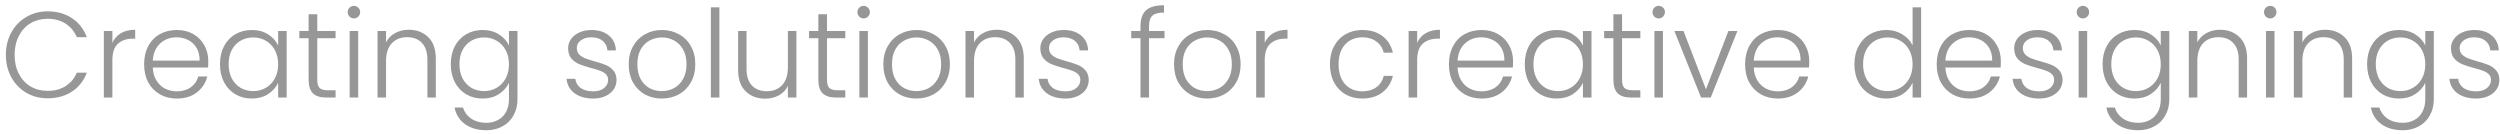 <svg width="410" height="22" viewBox="0 0 410 22" fill="none" xmlns="http://www.w3.org/2000/svg">
<path d="M0.96 9C0.96 7.627 1.26 6.4 1.86 5.32C2.46 4.227 3.28 3.38 4.32 2.78C5.36 2.167 6.52 1.86 7.8 1.86C9.36 1.86 10.693 2.233 11.8 2.98C12.92 3.713 13.733 4.753 14.24 6.1H12.6C12.2 5.153 11.587 4.413 10.76 3.88C9.947 3.347 8.96 3.08 7.8 3.08C6.773 3.08 5.847 3.32 5.02 3.8C4.207 4.28 3.567 4.973 3.1 5.88C2.633 6.773 2.4 7.813 2.4 9C2.4 10.187 2.633 11.227 3.1 12.12C3.567 13.013 4.207 13.7 5.02 14.18C5.847 14.66 6.773 14.9 7.8 14.9C8.96 14.9 9.947 14.64 10.76 14.12C11.587 13.587 12.2 12.853 12.6 11.92H14.24C13.733 13.253 12.92 14.287 11.8 15.02C10.68 15.753 9.347 16.12 7.8 16.12C6.52 16.12 5.36 15.82 4.32 15.22C3.28 14.607 2.46 13.76 1.86 12.68C1.26 11.6 0.96 10.373 0.96 9ZM18.43 7.02C18.736 6.34 19.203 5.813 19.83 5.44C20.47 5.067 21.25 4.88 22.17 4.88V6.34H21.79C20.776 6.34 19.963 6.613 19.35 7.16C18.736 7.707 18.43 8.62 18.43 9.9V16H17.03V5.08H18.43V7.02ZM34.156 9.98C34.156 10.46 34.142 10.827 34.116 11.08H25.056C25.096 11.907 25.296 12.613 25.656 13.2C26.016 13.787 26.489 14.233 27.076 14.54C27.662 14.833 28.302 14.98 28.996 14.98C29.902 14.98 30.662 14.76 31.276 14.32C31.902 13.88 32.316 13.287 32.516 12.54H33.996C33.729 13.607 33.156 14.48 32.276 15.16C31.409 15.827 30.316 16.16 28.996 16.16C27.969 16.16 27.049 15.933 26.236 15.48C25.422 15.013 24.782 14.36 24.316 13.52C23.862 12.667 23.636 11.673 23.636 10.54C23.636 9.407 23.862 8.413 24.316 7.56C24.769 6.707 25.402 6.053 26.216 5.6C27.029 5.147 27.956 4.92 28.996 4.92C30.036 4.92 30.942 5.147 31.716 5.6C32.502 6.053 33.102 6.667 33.516 7.44C33.942 8.2 34.156 9.047 34.156 9.98ZM32.736 9.94C32.749 9.127 32.582 8.433 32.236 7.86C31.902 7.287 31.442 6.853 30.856 6.56C30.269 6.267 29.629 6.12 28.936 6.12C27.896 6.12 27.009 6.453 26.276 7.12C25.542 7.787 25.136 8.727 25.056 9.94H32.736ZM36.077 10.52C36.077 9.4 36.297 8.42 36.737 7.58C37.191 6.727 37.81 6.073 38.597 5.62C39.397 5.153 40.297 4.92 41.297 4.92C42.337 4.92 43.23 5.16 43.977 5.64C44.737 6.12 45.284 6.733 45.617 7.48V5.08H47.017V16H45.617V13.58C45.27 14.327 44.717 14.947 43.957 15.44C43.211 15.92 42.317 16.16 41.277 16.16C40.291 16.16 39.397 15.927 38.597 15.46C37.81 14.993 37.191 14.333 36.737 13.48C36.297 12.627 36.077 11.64 36.077 10.52ZM45.617 10.54C45.617 9.66 45.437 8.887 45.077 8.22C44.717 7.553 44.224 7.04 43.597 6.68C42.984 6.32 42.304 6.14 41.557 6.14C40.784 6.14 40.09 6.313 39.477 6.66C38.864 7.007 38.377 7.513 38.017 8.18C37.67 8.833 37.497 9.613 37.497 10.52C37.497 11.413 37.67 12.2 38.017 12.88C38.377 13.547 38.864 14.06 39.477 14.42C40.09 14.767 40.784 14.94 41.557 14.94C42.304 14.94 42.984 14.76 43.597 14.4C44.224 14.04 44.717 13.527 45.077 12.86C45.437 12.193 45.617 11.42 45.617 10.54ZM52.033 6.26V13.04C52.033 13.707 52.16 14.167 52.413 14.42C52.667 14.673 53.113 14.8 53.753 14.8H55.033V16H53.533C52.547 16 51.813 15.773 51.333 15.32C50.853 14.853 50.613 14.093 50.613 13.04V6.26H49.093V5.08H50.613V2.34H52.033V5.08H55.033V6.26H52.033ZM58.042 3.02C57.762 3.02 57.522 2.92 57.322 2.72C57.122 2.52 57.022 2.273 57.022 1.98C57.022 1.687 57.122 1.447 57.322 1.26C57.522 1.06 57.762 0.96 58.042 0.96C58.322 0.96 58.562 1.06 58.762 1.26C58.962 1.447 59.062 1.687 59.062 1.98C59.062 2.273 58.962 2.52 58.762 2.72C58.562 2.92 58.322 3.02 58.042 3.02ZM58.742 5.08V16H57.342V5.08H58.742ZM67.032 4.88C68.339 4.88 69.406 5.287 70.233 6.1C71.059 6.9 71.472 8.067 71.472 9.6V16H70.093V9.76C70.093 8.573 69.793 7.667 69.192 7.04C68.606 6.413 67.799 6.1 66.772 6.1C65.719 6.1 64.879 6.433 64.252 7.1C63.626 7.767 63.312 8.747 63.312 10.04V16H61.913V5.08H63.312V6.94C63.659 6.273 64.159 5.767 64.812 5.42C65.466 5.06 66.206 4.88 67.032 4.88ZM79.149 4.92C80.175 4.92 81.069 5.16 81.829 5.64C82.589 6.12 83.135 6.727 83.469 7.46V5.08H84.869V16.28C84.869 17.28 84.649 18.167 84.209 18.94C83.782 19.713 83.182 20.307 82.409 20.72C81.635 21.147 80.755 21.36 79.769 21.36C78.369 21.36 77.202 21.027 76.269 20.36C75.349 19.693 74.775 18.787 74.549 17.64H75.929C76.169 18.4 76.622 19.007 77.289 19.46C77.969 19.913 78.795 20.14 79.769 20.14C80.475 20.14 81.109 19.987 81.669 19.68C82.229 19.387 82.669 18.947 82.989 18.36C83.309 17.773 83.469 17.08 83.469 16.28V13.58C83.122 14.327 82.569 14.947 81.809 15.44C81.062 15.92 80.175 16.16 79.149 16.16C78.149 16.16 77.249 15.927 76.449 15.46C75.662 14.993 75.042 14.333 74.589 13.48C74.149 12.627 73.929 11.64 73.929 10.52C73.929 9.4 74.149 8.42 74.589 7.58C75.042 6.727 75.662 6.073 76.449 5.62C77.249 5.153 78.149 4.92 79.149 4.92ZM83.469 10.54C83.469 9.66 83.289 8.887 82.929 8.22C82.569 7.553 82.075 7.04 81.449 6.68C80.835 6.32 80.155 6.14 79.409 6.14C78.635 6.14 77.942 6.313 77.329 6.66C76.715 7.007 76.229 7.513 75.869 8.18C75.522 8.833 75.349 9.613 75.349 10.52C75.349 11.413 75.522 12.2 75.869 12.88C76.229 13.547 76.715 14.06 77.329 14.42C77.942 14.767 78.635 14.94 79.409 14.94C80.155 14.94 80.835 14.76 81.449 14.4C82.075 14.04 82.569 13.527 82.929 12.86C83.289 12.193 83.469 11.42 83.469 10.54ZM97.313 16.16C96.06 16.16 95.033 15.873 94.233 15.3C93.447 14.713 93.007 13.92 92.913 12.92H94.353C94.42 13.533 94.707 14.033 95.213 14.42C95.733 14.793 96.427 14.98 97.293 14.98C98.053 14.98 98.647 14.8 99.073 14.44C99.513 14.08 99.733 13.633 99.733 13.1C99.733 12.727 99.613 12.42 99.373 12.18C99.133 11.94 98.826 11.753 98.453 11.62C98.093 11.473 97.6 11.32 96.973 11.16C96.16 10.947 95.5 10.733 94.993 10.52C94.487 10.307 94.053 9.993 93.693 9.58C93.347 9.153 93.173 8.587 93.173 7.88C93.173 7.347 93.333 6.853 93.653 6.4C93.973 5.947 94.427 5.587 95.013 5.32C95.6 5.053 96.266 4.92 97.013 4.92C98.186 4.92 99.133 5.22 99.853 5.82C100.573 6.407 100.96 7.22 101.013 8.26H99.613C99.573 7.62 99.32 7.107 98.853 6.72C98.4 6.32 97.773 6.12 96.973 6.12C96.266 6.12 95.693 6.287 95.253 6.62C94.813 6.953 94.593 7.367 94.593 7.86C94.593 8.287 94.72 8.64 94.973 8.92C95.24 9.187 95.567 9.4 95.953 9.56C96.34 9.707 96.86 9.873 97.513 10.06C98.3 10.273 98.927 10.48 99.393 10.68C99.86 10.88 100.26 11.173 100.593 11.56C100.926 11.947 101.1 12.46 101.113 13.1C101.113 13.687 100.953 14.213 100.633 14.68C100.313 15.133 99.867 15.493 99.293 15.76C98.72 16.027 98.06 16.16 97.313 16.16ZM108.528 16.16C107.502 16.16 106.575 15.933 105.748 15.48C104.935 15.013 104.288 14.36 103.808 13.52C103.342 12.667 103.108 11.673 103.108 10.54C103.108 9.407 103.348 8.42 103.828 7.58C104.308 6.727 104.962 6.073 105.788 5.62C106.615 5.153 107.542 4.92 108.568 4.92C109.595 4.92 110.522 5.153 111.348 5.62C112.188 6.073 112.842 6.727 113.308 7.58C113.788 8.42 114.028 9.407 114.028 10.54C114.028 11.66 113.788 12.647 113.308 13.5C112.828 14.353 112.168 15.013 111.328 15.48C110.488 15.933 109.555 16.16 108.528 16.16ZM108.528 14.94C109.248 14.94 109.915 14.78 110.528 14.46C111.142 14.127 111.635 13.633 112.008 12.98C112.395 12.313 112.588 11.5 112.588 10.54C112.588 9.58 112.402 8.773 112.028 8.12C111.655 7.453 111.162 6.96 110.548 6.64C109.935 6.307 109.268 6.14 108.548 6.14C107.828 6.14 107.162 6.307 106.548 6.64C105.935 6.96 105.442 7.453 105.068 8.12C104.708 8.773 104.528 9.58 104.528 10.54C104.528 11.5 104.708 12.313 105.068 12.98C105.442 13.633 105.928 14.127 106.528 14.46C107.142 14.78 107.808 14.94 108.528 14.94ZM117.98 1.2V16H116.58V1.2H117.98ZM130.611 5.08V16H129.211V14.08C128.891 14.76 128.397 15.28 127.731 15.64C127.064 16 126.317 16.18 125.491 16.18C124.184 16.18 123.117 15.78 122.291 14.98C121.464 14.167 121.051 12.993 121.051 11.46V5.08H122.431V11.3C122.431 12.487 122.724 13.393 123.311 14.02C123.911 14.647 124.724 14.96 125.751 14.96C126.804 14.96 127.644 14.627 128.271 13.96C128.897 13.293 129.211 12.313 129.211 11.02V5.08H130.611ZM135.627 6.26V13.04C135.627 13.707 135.754 14.167 136.007 14.42C136.26 14.673 136.707 14.8 137.347 14.8H138.627V16H137.127C136.14 16 135.407 15.773 134.927 15.32C134.447 14.853 134.207 14.093 134.207 13.04V6.26H132.687V5.08H134.207V2.34H135.627V5.08H138.627V6.26H135.627ZM141.636 3.02C141.356 3.02 141.116 2.92 140.916 2.72C140.716 2.52 140.616 2.273 140.616 1.98C140.616 1.687 140.716 1.447 140.916 1.26C141.116 1.06 141.356 0.96 141.636 0.96C141.916 0.96 142.156 1.06 142.356 1.26C142.556 1.447 142.656 1.687 142.656 1.98C142.656 2.273 142.556 2.52 142.356 2.72C142.156 2.92 141.916 3.02 141.636 3.02ZM142.336 5.08V16H140.936V5.08H142.336ZM150.286 16.16C149.26 16.16 148.333 15.933 147.506 15.48C146.693 15.013 146.046 14.36 145.566 13.52C145.1 12.667 144.866 11.673 144.866 10.54C144.866 9.407 145.106 8.42 145.586 7.58C146.066 6.727 146.72 6.073 147.546 5.62C148.373 5.153 149.3 4.92 150.326 4.92C151.353 4.92 152.28 5.153 153.106 5.62C153.946 6.073 154.6 6.727 155.066 7.58C155.546 8.42 155.786 9.407 155.786 10.54C155.786 11.66 155.546 12.647 155.066 13.5C154.586 14.353 153.926 15.013 153.086 15.48C152.246 15.933 151.313 16.16 150.286 16.16ZM150.286 14.94C151.006 14.94 151.673 14.78 152.286 14.46C152.9 14.127 153.393 13.633 153.766 12.98C154.153 12.313 154.346 11.5 154.346 10.54C154.346 9.58 154.16 8.773 153.786 8.12C153.413 7.453 152.92 6.96 152.306 6.64C151.693 6.307 151.026 6.14 150.306 6.14C149.586 6.14 148.92 6.307 148.306 6.64C147.693 6.96 147.2 7.453 146.826 8.12C146.466 8.773 146.286 9.58 146.286 10.54C146.286 11.5 146.466 12.313 146.826 12.98C147.2 13.633 147.686 14.127 148.286 14.46C148.9 14.78 149.566 14.94 150.286 14.94ZM163.458 4.88C164.765 4.88 165.832 5.287 166.658 6.1C167.485 6.9 167.898 8.067 167.898 9.6V16H166.518V9.76C166.518 8.573 166.218 7.667 165.618 7.04C165.032 6.413 164.225 6.1 163.198 6.1C162.145 6.1 161.305 6.433 160.678 7.1C160.052 7.767 159.738 8.747 159.738 10.04V16H158.338V5.08H159.738V6.94C160.085 6.273 160.585 5.767 161.238 5.42C161.892 5.06 162.632 4.88 163.458 4.88ZM174.755 16.16C173.501 16.16 172.475 15.873 171.675 15.3C170.888 14.713 170.448 13.92 170.355 12.92H171.795C171.861 13.533 172.148 14.033 172.655 14.42C173.175 14.793 173.868 14.98 174.735 14.98C175.495 14.98 176.088 14.8 176.515 14.44C176.955 14.08 177.175 13.633 177.175 13.1C177.175 12.727 177.055 12.42 176.815 12.18C176.575 11.94 176.268 11.753 175.895 11.62C175.535 11.473 175.041 11.32 174.415 11.16C173.601 10.947 172.941 10.733 172.435 10.52C171.928 10.307 171.495 9.993 171.135 9.58C170.788 9.153 170.615 8.587 170.615 7.88C170.615 7.347 170.775 6.853 171.095 6.4C171.415 5.947 171.868 5.587 172.455 5.32C173.041 5.053 173.708 4.92 174.455 4.92C175.628 4.92 176.575 5.22 177.295 5.82C178.015 6.407 178.401 7.22 178.455 8.26H177.055C177.015 7.62 176.761 7.107 176.295 6.72C175.841 6.32 175.215 6.12 174.415 6.12C173.708 6.12 173.135 6.287 172.695 6.62C172.255 6.953 172.035 7.367 172.035 7.86C172.035 8.287 172.161 8.64 172.415 8.92C172.681 9.187 173.008 9.4 173.395 9.56C173.781 9.707 174.301 9.873 174.955 10.06C175.741 10.273 176.368 10.48 176.835 10.68C177.301 10.88 177.701 11.173 178.035 11.56C178.368 11.947 178.541 12.46 178.555 13.1C178.555 13.687 178.395 14.213 178.075 14.68C177.755 15.133 177.308 15.493 176.735 15.76C176.161 16.027 175.501 16.16 174.755 16.16ZM190.978 6.26H188.438V16H187.038V6.26H185.518V5.08H187.038V4.32C187.038 3.133 187.338 2.26 187.938 1.7C188.551 1.14 189.538 0.86 190.898 0.86V2.06C189.991 2.06 189.351 2.233 188.978 2.58C188.618 2.927 188.438 3.507 188.438 4.32V5.08H190.978V6.26ZM197.962 16.16C196.935 16.16 196.009 15.933 195.182 15.48C194.369 15.013 193.722 14.36 193.242 13.52C192.775 12.667 192.542 11.673 192.542 10.54C192.542 9.407 192.782 8.42 193.262 7.58C193.742 6.727 194.395 6.073 195.222 5.62C196.049 5.153 196.975 4.92 198.002 4.92C199.029 4.92 199.955 5.153 200.782 5.62C201.622 6.073 202.275 6.727 202.742 7.58C203.222 8.42 203.462 9.407 203.462 10.54C203.462 11.66 203.222 12.647 202.742 13.5C202.262 14.353 201.602 15.013 200.762 15.48C199.922 15.933 198.989 16.16 197.962 16.16ZM197.962 14.94C198.682 14.94 199.349 14.78 199.962 14.46C200.575 14.127 201.069 13.633 201.442 12.98C201.829 12.313 202.022 11.5 202.022 10.54C202.022 9.58 201.835 8.773 201.462 8.12C201.089 7.453 200.595 6.96 199.982 6.64C199.369 6.307 198.702 6.14 197.982 6.14C197.262 6.14 196.595 6.307 195.982 6.64C195.369 6.96 194.875 7.453 194.502 8.12C194.142 8.773 193.962 9.58 193.962 10.54C193.962 11.5 194.142 12.313 194.502 12.98C194.875 13.633 195.362 14.127 195.962 14.46C196.575 14.78 197.242 14.94 197.962 14.94ZM207.414 7.02C207.721 6.34 208.187 5.813 208.814 5.44C209.454 5.067 210.234 4.88 211.154 4.88V6.34H210.774C209.761 6.34 208.947 6.613 208.334 7.16C207.721 7.707 207.414 8.62 207.414 9.9V16H206.014V5.08H207.414V7.02ZM218.108 10.54C218.108 9.407 218.335 8.42 218.788 7.58C219.242 6.727 219.868 6.073 220.668 5.62C221.468 5.153 222.382 4.92 223.408 4.92C224.755 4.92 225.862 5.253 226.728 5.92C227.608 6.587 228.175 7.493 228.428 8.64H226.928C226.742 7.853 226.335 7.24 225.708 6.8C225.095 6.347 224.328 6.12 223.408 6.12C222.675 6.12 222.015 6.287 221.428 6.62C220.842 6.953 220.375 7.453 220.028 8.12C219.695 8.773 219.528 9.58 219.528 10.54C219.528 11.5 219.695 12.313 220.028 12.98C220.375 13.647 220.842 14.147 221.428 14.48C222.015 14.813 222.675 14.98 223.408 14.98C224.328 14.98 225.095 14.76 225.708 14.32C226.335 13.867 226.742 13.24 226.928 12.44H228.428C228.175 13.56 227.608 14.46 226.728 15.14C225.848 15.82 224.742 16.16 223.408 16.16C222.382 16.16 221.468 15.933 220.668 15.48C219.868 15.013 219.242 14.36 218.788 13.52C218.335 12.667 218.108 11.673 218.108 10.54ZM232.414 7.02C232.721 6.34 233.187 5.813 233.814 5.44C234.454 5.067 235.234 4.88 236.154 4.88V6.34H235.774C234.761 6.34 233.947 6.613 233.334 7.16C232.721 7.707 232.414 8.62 232.414 9.9V16H231.014V5.08H232.414V7.02ZM248.14 9.98C248.14 10.46 248.127 10.827 248.1 11.08H239.04C239.08 11.907 239.28 12.613 239.64 13.2C240 13.787 240.473 14.233 241.06 14.54C241.647 14.833 242.287 14.98 242.98 14.98C243.887 14.98 244.647 14.76 245.26 14.32C245.887 13.88 246.3 13.287 246.5 12.54H247.98C247.713 13.607 247.14 14.48 246.26 15.16C245.393 15.827 244.3 16.16 242.98 16.16C241.953 16.16 241.033 15.933 240.22 15.48C239.407 15.013 238.767 14.36 238.3 13.52C237.847 12.667 237.62 11.673 237.62 10.54C237.62 9.407 237.847 8.413 238.3 7.56C238.753 6.707 239.387 6.053 240.2 5.6C241.013 5.147 241.94 4.92 242.98 4.92C244.02 4.92 244.927 5.147 245.7 5.6C246.487 6.053 247.087 6.667 247.5 7.44C247.927 8.2 248.14 9.047 248.14 9.98ZM246.72 9.94C246.733 9.127 246.567 8.433 246.22 7.86C245.887 7.287 245.427 6.853 244.84 6.56C244.253 6.267 243.613 6.12 242.92 6.12C241.88 6.12 240.993 6.453 240.26 7.12C239.527 7.787 239.12 8.727 239.04 9.94H246.72ZM250.062 10.52C250.062 9.4 250.282 8.42 250.722 7.58C251.175 6.727 251.795 6.073 252.582 5.62C253.382 5.153 254.282 4.92 255.282 4.92C256.322 4.92 257.215 5.16 257.962 5.64C258.722 6.12 259.268 6.733 259.602 7.48V5.08H261.002V16H259.602V13.58C259.255 14.327 258.702 14.947 257.942 15.44C257.195 15.92 256.302 16.16 255.262 16.16C254.275 16.16 253.382 15.927 252.582 15.46C251.795 14.993 251.175 14.333 250.722 13.48C250.282 12.627 250.062 11.64 250.062 10.52ZM259.602 10.54C259.602 9.66 259.422 8.887 259.062 8.22C258.702 7.553 258.208 7.04 257.582 6.68C256.968 6.32 256.288 6.14 255.542 6.14C254.768 6.14 254.075 6.313 253.462 6.66C252.848 7.007 252.362 7.513 252.002 8.18C251.655 8.833 251.482 9.613 251.482 10.52C251.482 11.413 251.655 12.2 252.002 12.88C252.362 13.547 252.848 14.06 253.462 14.42C254.075 14.767 254.768 14.94 255.542 14.94C256.288 14.94 256.968 14.76 257.582 14.4C258.208 14.04 258.702 13.527 259.062 12.86C259.422 12.193 259.602 11.42 259.602 10.54ZM266.018 6.26V13.04C266.018 13.707 266.144 14.167 266.398 14.42C266.651 14.673 267.098 14.8 267.738 14.8H269.018V16H267.518C266.531 16 265.798 15.773 265.318 15.32C264.838 14.853 264.598 14.093 264.598 13.04V6.26H263.078V5.08H264.598V2.34H266.018V5.08H269.018V6.26H266.018ZM272.027 3.02C271.747 3.02 271.507 2.92 271.307 2.72C271.107 2.52 271.007 2.273 271.007 1.98C271.007 1.687 271.107 1.447 271.307 1.26C271.507 1.06 271.747 0.96 272.027 0.96C272.307 0.96 272.547 1.06 272.747 1.26C272.947 1.447 273.047 1.687 273.047 1.98C273.047 2.273 272.947 2.52 272.747 2.72C272.547 2.92 272.307 3.02 272.027 3.02ZM272.727 5.08V16H271.327V5.08H272.727ZM279.777 14.64L283.457 5.08H284.937L280.557 16H278.977L274.597 5.08H276.097L279.777 14.64ZM296.714 9.98C296.714 10.46 296.701 10.827 296.674 11.08H287.614C287.654 11.907 287.854 12.613 288.214 13.2C288.574 13.787 289.048 14.233 289.634 14.54C290.221 14.833 290.861 14.98 291.554 14.98C292.461 14.98 293.221 14.76 293.834 14.32C294.461 13.88 294.874 13.287 295.074 12.54H296.554C296.288 13.607 295.714 14.48 294.834 15.16C293.968 15.827 292.874 16.16 291.554 16.16C290.528 16.16 289.608 15.933 288.794 15.48C287.981 15.013 287.341 14.36 286.874 13.52C286.421 12.667 286.194 11.673 286.194 10.54C286.194 9.407 286.421 8.413 286.874 7.56C287.328 6.707 287.961 6.053 288.774 5.6C289.588 5.147 290.514 4.92 291.554 4.92C292.594 4.92 293.501 5.147 294.274 5.6C295.061 6.053 295.661 6.667 296.074 7.44C296.501 8.2 296.714 9.047 296.714 9.98ZM295.294 9.94C295.308 9.127 295.141 8.433 294.794 7.86C294.461 7.287 294.001 6.853 293.414 6.56C292.828 6.267 292.188 6.12 291.494 6.12C290.454 6.12 289.568 6.453 288.834 7.12C288.101 7.787 287.694 8.727 287.614 9.94H295.294ZM304.124 10.52C304.124 9.4 304.351 8.42 304.804 7.58C305.257 6.727 305.877 6.073 306.664 5.62C307.464 5.153 308.364 4.92 309.364 4.92C310.324 4.92 311.191 5.153 311.964 5.62C312.737 6.087 313.304 6.693 313.664 7.44V1.2H315.064V16H313.664V13.56C313.331 14.32 312.784 14.947 312.024 15.44C311.264 15.92 310.371 16.16 309.344 16.16C308.344 16.16 307.444 15.927 306.644 15.46C305.857 14.993 305.237 14.333 304.784 13.48C304.344 12.627 304.124 11.64 304.124 10.52ZM313.664 10.54C313.664 9.66 313.484 8.887 313.124 8.22C312.764 7.553 312.271 7.04 311.644 6.68C311.031 6.32 310.351 6.14 309.604 6.14C308.831 6.14 308.137 6.313 307.524 6.66C306.911 7.007 306.424 7.513 306.064 8.18C305.717 8.833 305.544 9.613 305.544 10.52C305.544 11.413 305.717 12.2 306.064 12.88C306.424 13.547 306.911 14.06 307.524 14.42C308.137 14.767 308.831 14.94 309.604 14.94C310.351 14.94 311.031 14.76 311.644 14.4C312.271 14.04 312.764 13.527 313.124 12.86C313.484 12.193 313.664 11.42 313.664 10.54ZM328.14 9.98C328.14 10.46 328.127 10.827 328.1 11.08H319.04C319.08 11.907 319.28 12.613 319.64 13.2C320 13.787 320.473 14.233 321.06 14.54C321.647 14.833 322.287 14.98 322.98 14.98C323.887 14.98 324.647 14.76 325.26 14.32C325.887 13.88 326.3 13.287 326.5 12.54H327.98C327.713 13.607 327.14 14.48 326.26 15.16C325.393 15.827 324.3 16.16 322.98 16.16C321.953 16.16 321.033 15.933 320.22 15.48C319.407 15.013 318.767 14.36 318.3 13.52C317.847 12.667 317.62 11.673 317.62 10.54C317.62 9.407 317.847 8.413 318.3 7.56C318.753 6.707 319.387 6.053 320.2 5.6C321.013 5.147 321.94 4.92 322.98 4.92C324.02 4.92 324.927 5.147 325.7 5.6C326.487 6.053 327.087 6.667 327.5 7.44C327.927 8.2 328.14 9.047 328.14 9.98ZM326.72 9.94C326.733 9.127 326.567 8.433 326.22 7.86C325.887 7.287 325.427 6.853 324.84 6.56C324.253 6.267 323.613 6.12 322.92 6.12C321.88 6.12 320.993 6.453 320.26 7.12C319.527 7.787 319.12 8.727 319.04 9.94H326.72ZM334.462 16.16C333.208 16.16 332.182 15.873 331.382 15.3C330.595 14.713 330.155 13.92 330.062 12.92H331.502C331.568 13.533 331.855 14.033 332.362 14.42C332.882 14.793 333.575 14.98 334.442 14.98C335.202 14.98 335.795 14.8 336.222 14.44C336.662 14.08 336.882 13.633 336.882 13.1C336.882 12.727 336.762 12.42 336.522 12.18C336.282 11.94 335.975 11.753 335.602 11.62C335.242 11.473 334.748 11.32 334.122 11.16C333.308 10.947 332.648 10.733 332.142 10.52C331.635 10.307 331.202 9.993 330.842 9.58C330.495 9.153 330.322 8.587 330.322 7.88C330.322 7.347 330.482 6.853 330.802 6.4C331.122 5.947 331.575 5.587 332.162 5.32C332.748 5.053 333.415 4.92 334.162 4.92C335.335 4.92 336.282 5.22 337.002 5.82C337.722 6.407 338.108 7.22 338.162 8.26H336.762C336.722 7.62 336.468 7.107 336.002 6.72C335.548 6.32 334.922 6.12 334.122 6.12C333.415 6.12 332.842 6.287 332.402 6.62C331.962 6.953 331.742 7.367 331.742 7.86C331.742 8.287 331.868 8.64 332.122 8.92C332.388 9.187 332.715 9.4 333.102 9.56C333.488 9.707 334.008 9.873 334.662 10.06C335.448 10.273 336.075 10.48 336.542 10.68C337.008 10.88 337.408 11.173 337.742 11.56C338.075 11.947 338.248 12.46 338.262 13.1C338.262 13.687 338.102 14.213 337.782 14.68C337.462 15.133 337.015 15.493 336.442 15.76C335.868 16.027 335.208 16.16 334.462 16.16ZM341.597 3.02C341.317 3.02 341.077 2.92 340.877 2.72C340.677 2.52 340.577 2.273 340.577 1.98C340.577 1.687 340.677 1.447 340.877 1.26C341.077 1.06 341.317 0.96 341.597 0.96C341.877 0.96 342.117 1.06 342.317 1.26C342.517 1.447 342.617 1.687 342.617 1.98C342.617 2.273 342.517 2.52 342.317 2.72C342.117 2.92 341.877 3.02 341.597 3.02ZM342.297 5.08V16H340.897V5.08H342.297ZM350.047 4.92C351.074 4.92 351.967 5.16 352.727 5.64C353.487 6.12 354.034 6.727 354.367 7.46V5.08H355.767V16.28C355.767 17.28 355.547 18.167 355.107 18.94C354.681 19.713 354.081 20.307 353.307 20.72C352.534 21.147 351.654 21.36 350.667 21.36C349.267 21.36 348.101 21.027 347.167 20.36C346.247 19.693 345.674 18.787 345.447 17.64H346.827C347.067 18.4 347.521 19.007 348.187 19.46C348.867 19.913 349.694 20.14 350.667 20.14C351.374 20.14 352.007 19.987 352.567 19.68C353.127 19.387 353.567 18.947 353.887 18.36C354.207 17.773 354.367 17.08 354.367 16.28V13.58C354.021 14.327 353.467 14.947 352.707 15.44C351.961 15.92 351.074 16.16 350.047 16.16C349.047 16.16 348.147 15.927 347.347 15.46C346.561 14.993 345.941 14.333 345.487 13.48C345.047 12.627 344.827 11.64 344.827 10.52C344.827 9.4 345.047 8.42 345.487 7.58C345.941 6.727 346.561 6.073 347.347 5.62C348.147 5.153 349.047 4.92 350.047 4.92ZM354.367 10.54C354.367 9.66 354.187 8.887 353.827 8.22C353.467 7.553 352.974 7.04 352.347 6.68C351.734 6.32 351.054 6.14 350.307 6.14C349.534 6.14 348.841 6.313 348.227 6.66C347.614 7.007 347.127 7.513 346.767 8.18C346.421 8.833 346.247 9.613 346.247 10.52C346.247 11.413 346.421 12.2 346.767 12.88C347.127 13.547 347.614 14.06 348.227 14.42C348.841 14.767 349.534 14.94 350.307 14.94C351.054 14.94 351.734 14.76 352.347 14.4C352.974 14.04 353.467 13.527 353.827 12.86C354.187 12.193 354.367 11.42 354.367 10.54ZM364.083 4.88C365.39 4.88 366.457 5.287 367.283 6.1C368.11 6.9 368.523 8.067 368.523 9.6V16H367.143V9.76C367.143 8.573 366.843 7.667 366.243 7.04C365.657 6.413 364.85 6.1 363.823 6.1C362.77 6.1 361.93 6.433 361.303 7.1C360.677 7.767 360.363 8.747 360.363 10.04V16H358.963V5.08H360.363V6.94C360.71 6.273 361.21 5.767 361.863 5.42C362.517 5.06 363.257 4.88 364.083 4.88ZM372.32 3.02C372.04 3.02 371.8 2.92 371.6 2.72C371.4 2.52 371.3 2.273 371.3 1.98C371.3 1.687 371.4 1.447 371.6 1.26C371.8 1.06 372.04 0.96 372.32 0.96C372.6 0.96 372.84 1.06 373.04 1.26C373.24 1.447 373.34 1.687 373.34 1.98C373.34 2.273 373.24 2.52 373.04 2.72C372.84 2.92 372.6 3.02 372.32 3.02ZM373.02 5.08V16H371.62V5.08H373.02ZM381.31 4.88C382.617 4.88 383.683 5.287 384.51 6.1C385.337 6.9 385.75 8.067 385.75 9.6V16H384.37V9.76C384.37 8.573 384.07 7.667 383.47 7.04C382.883 6.413 382.077 6.1 381.05 6.1C379.997 6.1 379.157 6.433 378.53 7.1C377.903 7.767 377.59 8.747 377.59 10.04V16H376.19V5.08H377.59V6.94C377.937 6.273 378.437 5.767 379.09 5.42C379.743 5.06 380.483 4.88 381.31 4.88ZM393.426 4.92C394.453 4.92 395.346 5.16 396.106 5.64C396.866 6.12 397.413 6.727 397.746 7.46V5.08H399.146V16.28C399.146 17.28 398.926 18.167 398.486 18.94C398.059 19.713 397.459 20.307 396.686 20.72C395.913 21.147 395.033 21.36 394.046 21.36C392.646 21.36 391.479 21.027 390.546 20.36C389.626 19.693 389.053 18.787 388.826 17.64H390.206C390.446 18.4 390.899 19.007 391.566 19.46C392.246 19.913 393.073 20.14 394.046 20.14C394.753 20.14 395.386 19.987 395.946 19.68C396.506 19.387 396.946 18.947 397.266 18.36C397.586 17.773 397.746 17.08 397.746 16.28V13.58C397.399 14.327 396.846 14.947 396.086 15.44C395.339 15.92 394.453 16.16 393.426 16.16C392.426 16.16 391.526 15.927 390.726 15.46C389.939 14.993 389.319 14.333 388.866 13.48C388.426 12.627 388.206 11.64 388.206 10.52C388.206 9.4 388.426 8.42 388.866 7.58C389.319 6.727 389.939 6.073 390.726 5.62C391.526 5.153 392.426 4.92 393.426 4.92ZM397.746 10.54C397.746 9.66 397.566 8.887 397.206 8.22C396.846 7.553 396.353 7.04 395.726 6.68C395.113 6.32 394.433 6.14 393.686 6.14C392.913 6.14 392.219 6.313 391.606 6.66C390.993 7.007 390.506 7.513 390.146 8.18C389.799 8.833 389.626 9.613 389.626 10.52C389.626 11.413 389.799 12.2 390.146 12.88C390.506 13.547 390.993 14.06 391.606 14.42C392.219 14.767 392.913 14.94 393.686 14.94C394.433 14.94 395.113 14.76 395.726 14.4C396.353 14.04 396.846 13.527 397.206 12.86C397.566 12.193 397.746 11.42 397.746 10.54ZM406.102 16.16C404.849 16.16 403.822 15.873 403.022 15.3C402.236 14.713 401.796 13.92 401.702 12.92H403.142C403.209 13.533 403.496 14.033 404.002 14.42C404.522 14.793 405.216 14.98 406.082 14.98C406.842 14.98 407.436 14.8 407.862 14.44C408.302 14.08 408.522 13.633 408.522 13.1C408.522 12.727 408.402 12.42 408.162 12.18C407.922 11.94 407.616 11.753 407.242 11.62C406.882 11.473 406.389 11.32 405.762 11.16C404.949 10.947 404.289 10.733 403.782 10.52C403.276 10.307 402.842 9.993 402.482 9.58C402.136 9.153 401.962 8.587 401.962 7.88C401.962 7.347 402.122 6.853 402.442 6.4C402.762 5.947 403.216 5.587 403.802 5.32C404.389 5.053 405.056 4.92 405.802 4.92C406.976 4.92 407.922 5.22 408.642 5.82C409.362 6.407 409.749 7.22 409.802 8.26H408.402C408.362 7.62 408.109 7.107 407.642 6.72C407.189 6.32 406.562 6.12 405.762 6.12C405.056 6.12 404.482 6.287 404.042 6.62C403.602 6.953 403.382 7.367 403.382 7.86C403.382 8.287 403.509 8.64 403.762 8.92C404.029 9.187 404.356 9.4 404.742 9.56C405.129 9.707 405.649 9.873 406.302 10.06C407.089 10.273 407.716 10.48 408.182 10.68C408.649 10.88 409.049 11.173 409.382 11.56C409.716 11.947 409.889 12.46 409.902 13.1C409.902 13.687 409.742 14.213 409.422 14.68C409.102 15.133 408.656 15.493 408.082 15.76C407.509 16.027 406.849 16.16 406.102 16.16Z" fill="#979797"/>
</svg>
